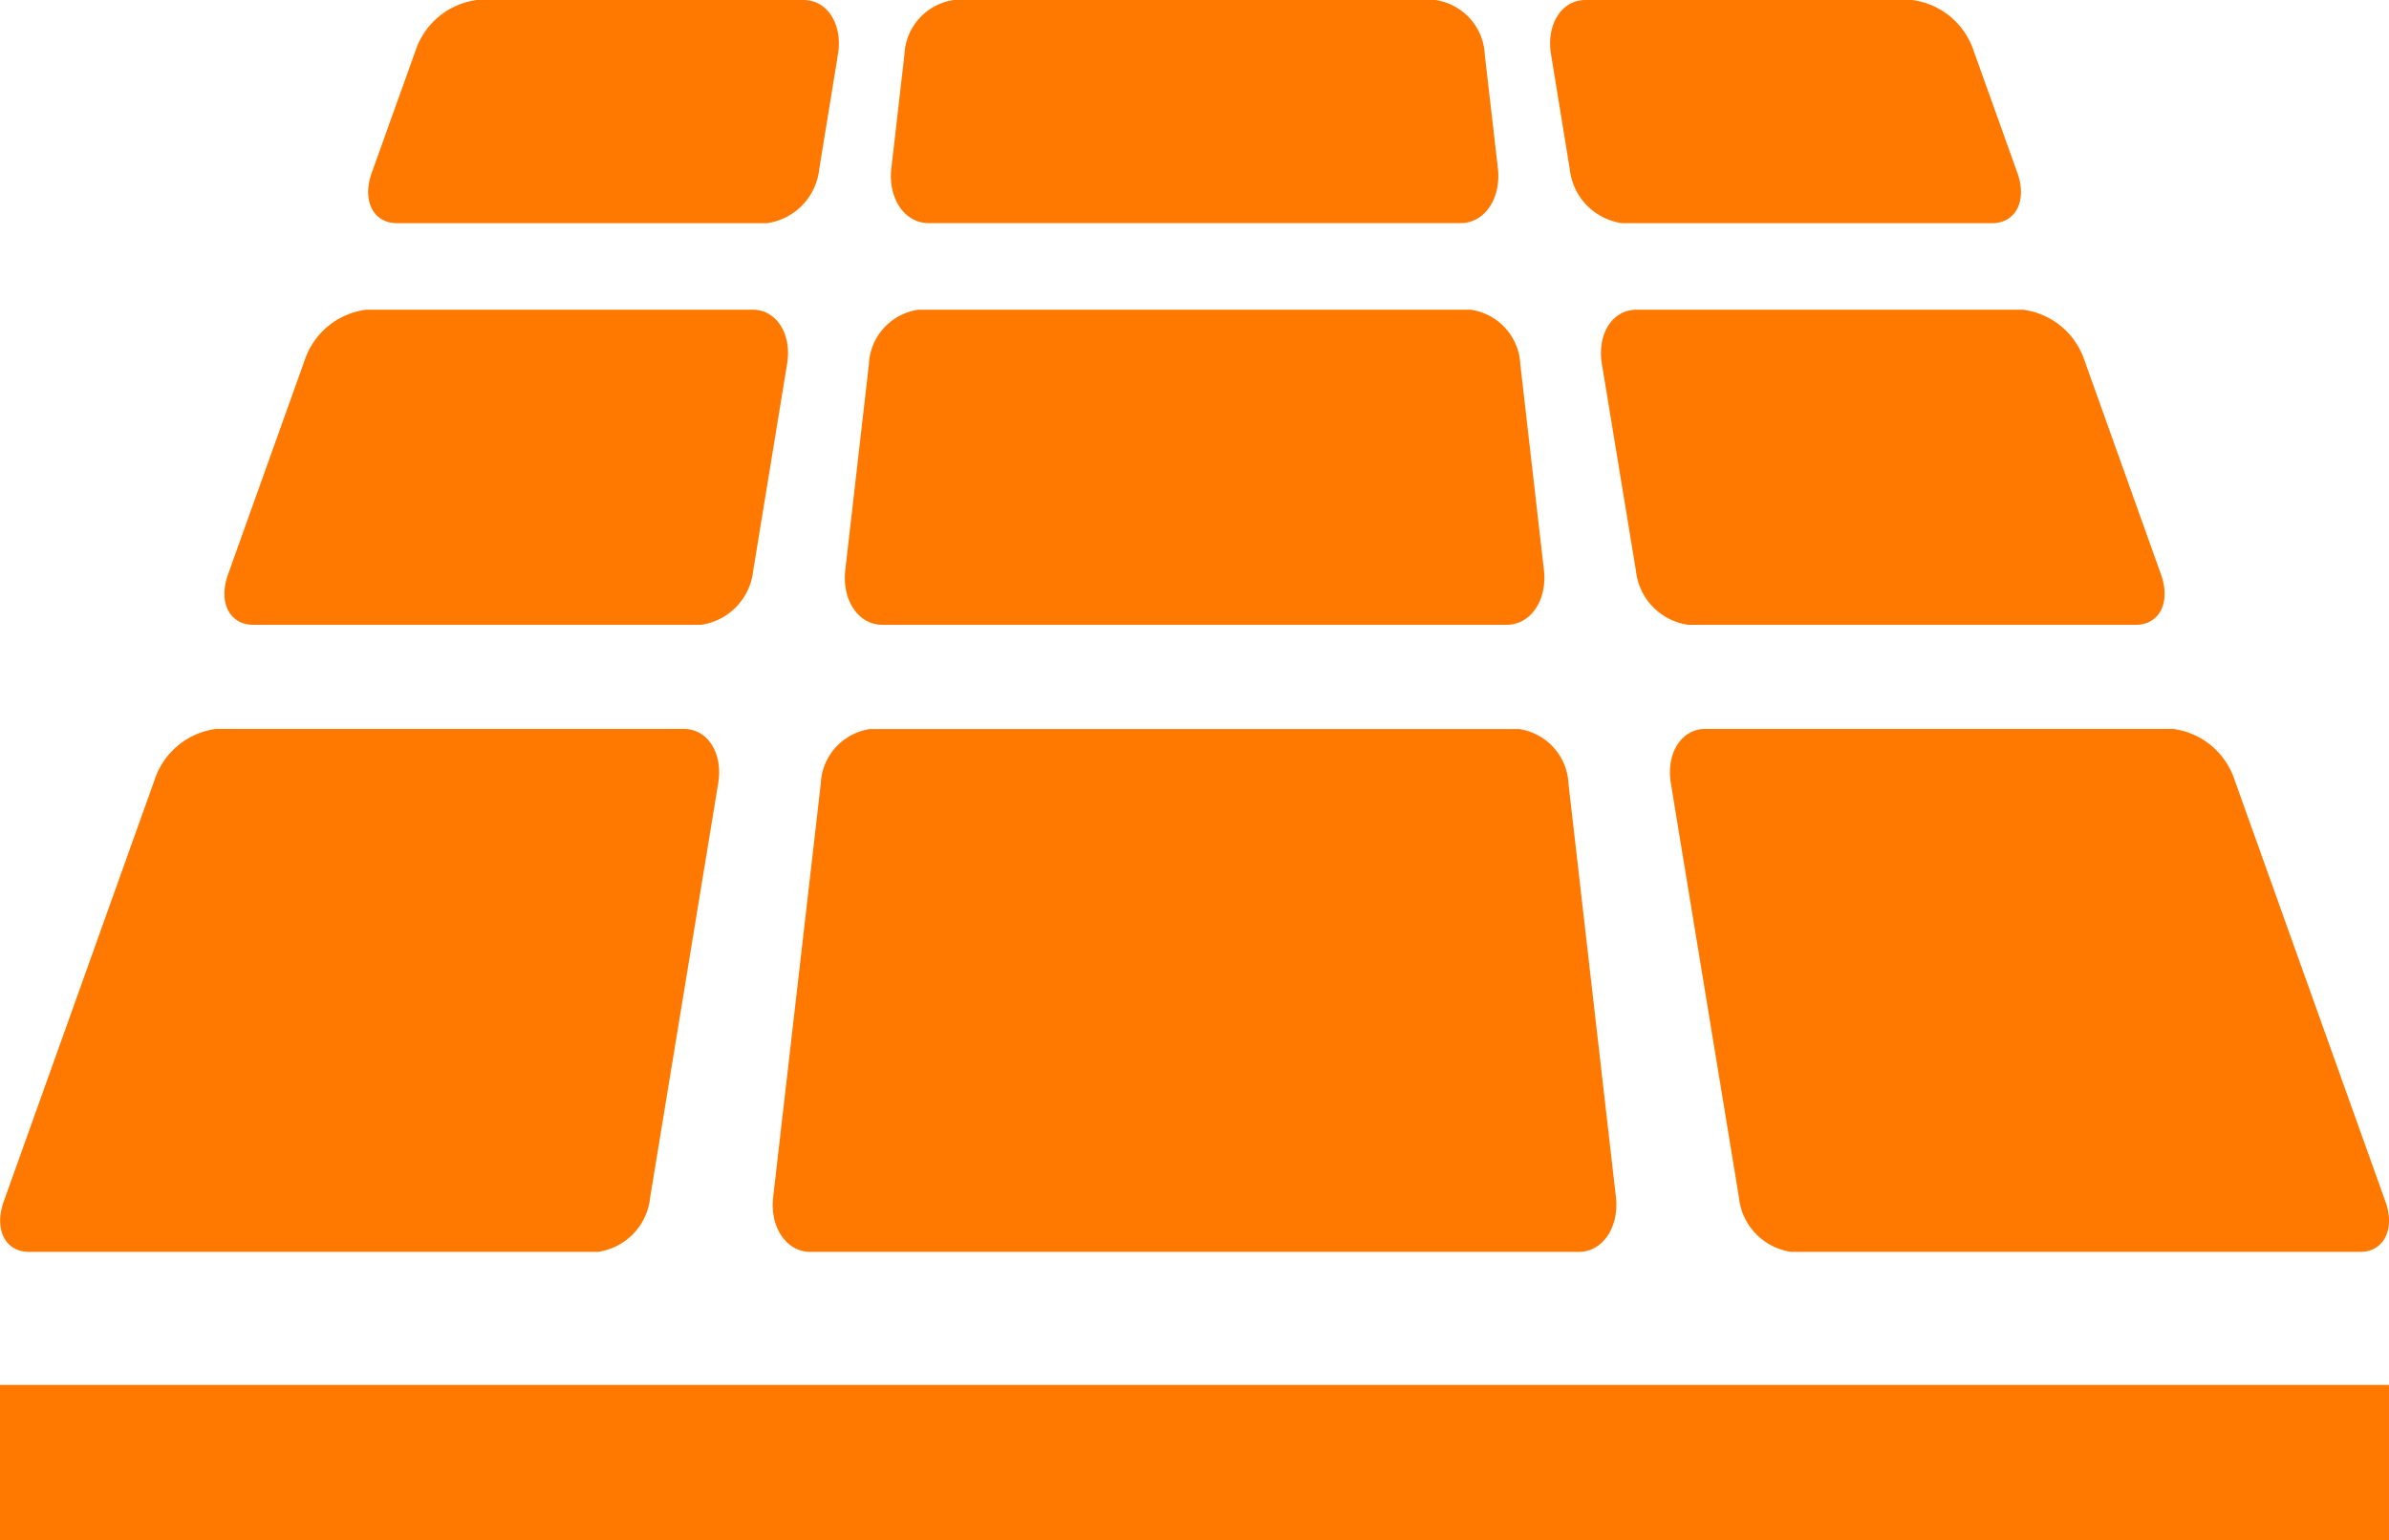 <svg xmlns="http://www.w3.org/2000/svg" xmlns:xlink="http://www.w3.org/1999/xlink" width="79.723" height="51.413" viewBox="0 0 79.723 51.413">
  <defs>
    <clipPath id="clip-path">
      <path id="Path_950" data-name="Path 950" d="M0,13.569H79.723V-37.844H0Z" transform="translate(0 37.844)" fill="none"/>
    </clipPath>
  </defs>
  <g id="photovoltaic" transform="translate(0)">
    <g id="Group_7001" data-name="Group 7001" transform="translate(0 0)" clip-path="url(#clip-path)">
      <g id="Group_6992" data-name="Group 6992" transform="translate(51.729 0)">
        <path id="Path_941" data-name="Path 941" d="M3.892,1.966c.8,0,1.176-.758.845-1.682L3.274-3.8A2.5,2.5,0,0,0,1.229-5.484H-9.677c-.795,0-1.311.814-1.148,1.81L-10.2.158A2.044,2.044,0,0,0-8.453,1.966Z" transform="translate(10.855 5.484)" fill="#ff7800"/>
      </g>
      <g id="Group_6993" data-name="Group 6993" transform="translate(53.426 10.338)">
        <path id="Path_942" data-name="Path 942" d="M.308,2.3A2.044,2.044,0,0,0,2.053,4.107H16.989c.795,0,1.174-.755.842-1.681L15.272-4.732a2.5,2.5,0,0,0-2.047-1.679H.323c-.8,0-1.314.814-1.151,1.808Z" transform="translate(0.858 6.411)" fill="#ff7800"/>
      </g>
      <g id="Group_6994" data-name="Group 6994" transform="translate(55.727 24.331)">
        <path id="Path_943" data-name="Path 943" d="M.608,4.129a2.042,2.042,0,0,0,1.744,1.81H21.338c.792,0,1.174-.757.842-1.681L17.14-9.834a2.5,2.5,0,0,0-2.049-1.683H-.515c-.8,0-1.312.816-1.151,1.81Z" transform="translate(1.696 11.517)" fill="#ff7800"/>
      </g>
      <g id="Group_6995" data-name="Group 6995" transform="translate(12.286 0)">
        <path id="Path_944" data-name="Path 944" d="M.255,1.966c-.8,0-1.176-.758-.845-1.682L.873-3.8A2.5,2.5,0,0,1,2.92-5.484h10.9c.795,0,1.311.814,1.148,1.81L14.343.158A2.042,2.042,0,0,1,12.6,1.966Z" transform="translate(0.71 5.484)" fill="#ff7800"/>
      </g>
      <g id="Group_6996" data-name="Group 6996" transform="translate(7.49 10.338)">
        <path id="Path_945" data-name="Path 945" d="M4.657,2.3A2.042,2.042,0,0,1,2.912,4.107H-12.024c-.8,0-1.175-.755-.845-1.681l2.561-7.158A2.5,2.5,0,0,1-8.26-6.411h12.9c.795,0,1.312.814,1.148,1.808Z" transform="translate(12.988 6.411)" fill="#ff7800"/>
      </g>
      <g id="Group_6997" data-name="Group 6997" transform="translate(25.786 24.333)">
        <path id="Path_946" data-name="Path 946" d="M7.1,4.607H-18.546c-.795,0-1.352-.822-1.238-1.827l1.589-13.8a1.926,1.926,0,0,1,1.651-1.826H5.1a1.931,1.931,0,0,1,1.657,1.826l1.583,13.8C8.453,3.785,7.895,4.607,7.1,4.607" transform="translate(19.799 12.848)" fill="#ff7800"/>
      </g>
      <g id="Group_6998" data-name="Group 6998" transform="translate(0.004 24.331)">
        <path id="Path_947" data-name="Path 947" d="M5.725,4.129a2.04,2.04,0,0,1-1.742,1.81H-15c-.8,0-1.176-.757-.845-1.681l5.04-14.092a2.5,2.5,0,0,1,2.049-1.683H6.849c.8,0,1.312.816,1.149,1.81Z" transform="translate(15.966 11.517)" fill="#ff7800"/>
      </g>
      <g id="Group_6999" data-name="Group 6999" transform="translate(29.73 -0.001)">
        <path id="Path_948" data-name="Path 948" d="M5.019,1.966H-12.745c-.793,0-1.352-.822-1.238-1.829l.436-3.789a1.925,1.925,0,0,1,1.659-1.83H4.164a1.931,1.931,0,0,1,1.657,1.83L6.258.137c.114,1.007-.444,1.829-1.239,1.829" transform="translate(13.998 5.482)" fill="#ff7800"/>
      </g>
      <g id="Group_7000" data-name="Group 7000" transform="translate(28.193 10.339)">
        <path id="Path_949" data-name="Path 949" d="M5.83,2.775H-15.015c-.795,0-1.345-.822-1.231-1.827l.787-6.861a1.928,1.928,0,0,1,1.652-1.829H4.621a1.933,1.933,0,0,1,1.66,1.829L7.068.948c.115,1.005-.443,1.827-1.238,1.827" transform="translate(16.261 7.741)" fill="#ff7800"/>
      </g>
    </g>
    <path id="Path_951" data-name="Path 951" d="M0,1.368H79.722V-3.816H0Z" transform="translate(0 50.044)" fill="#ff7800"/>
  </g>
</svg>
